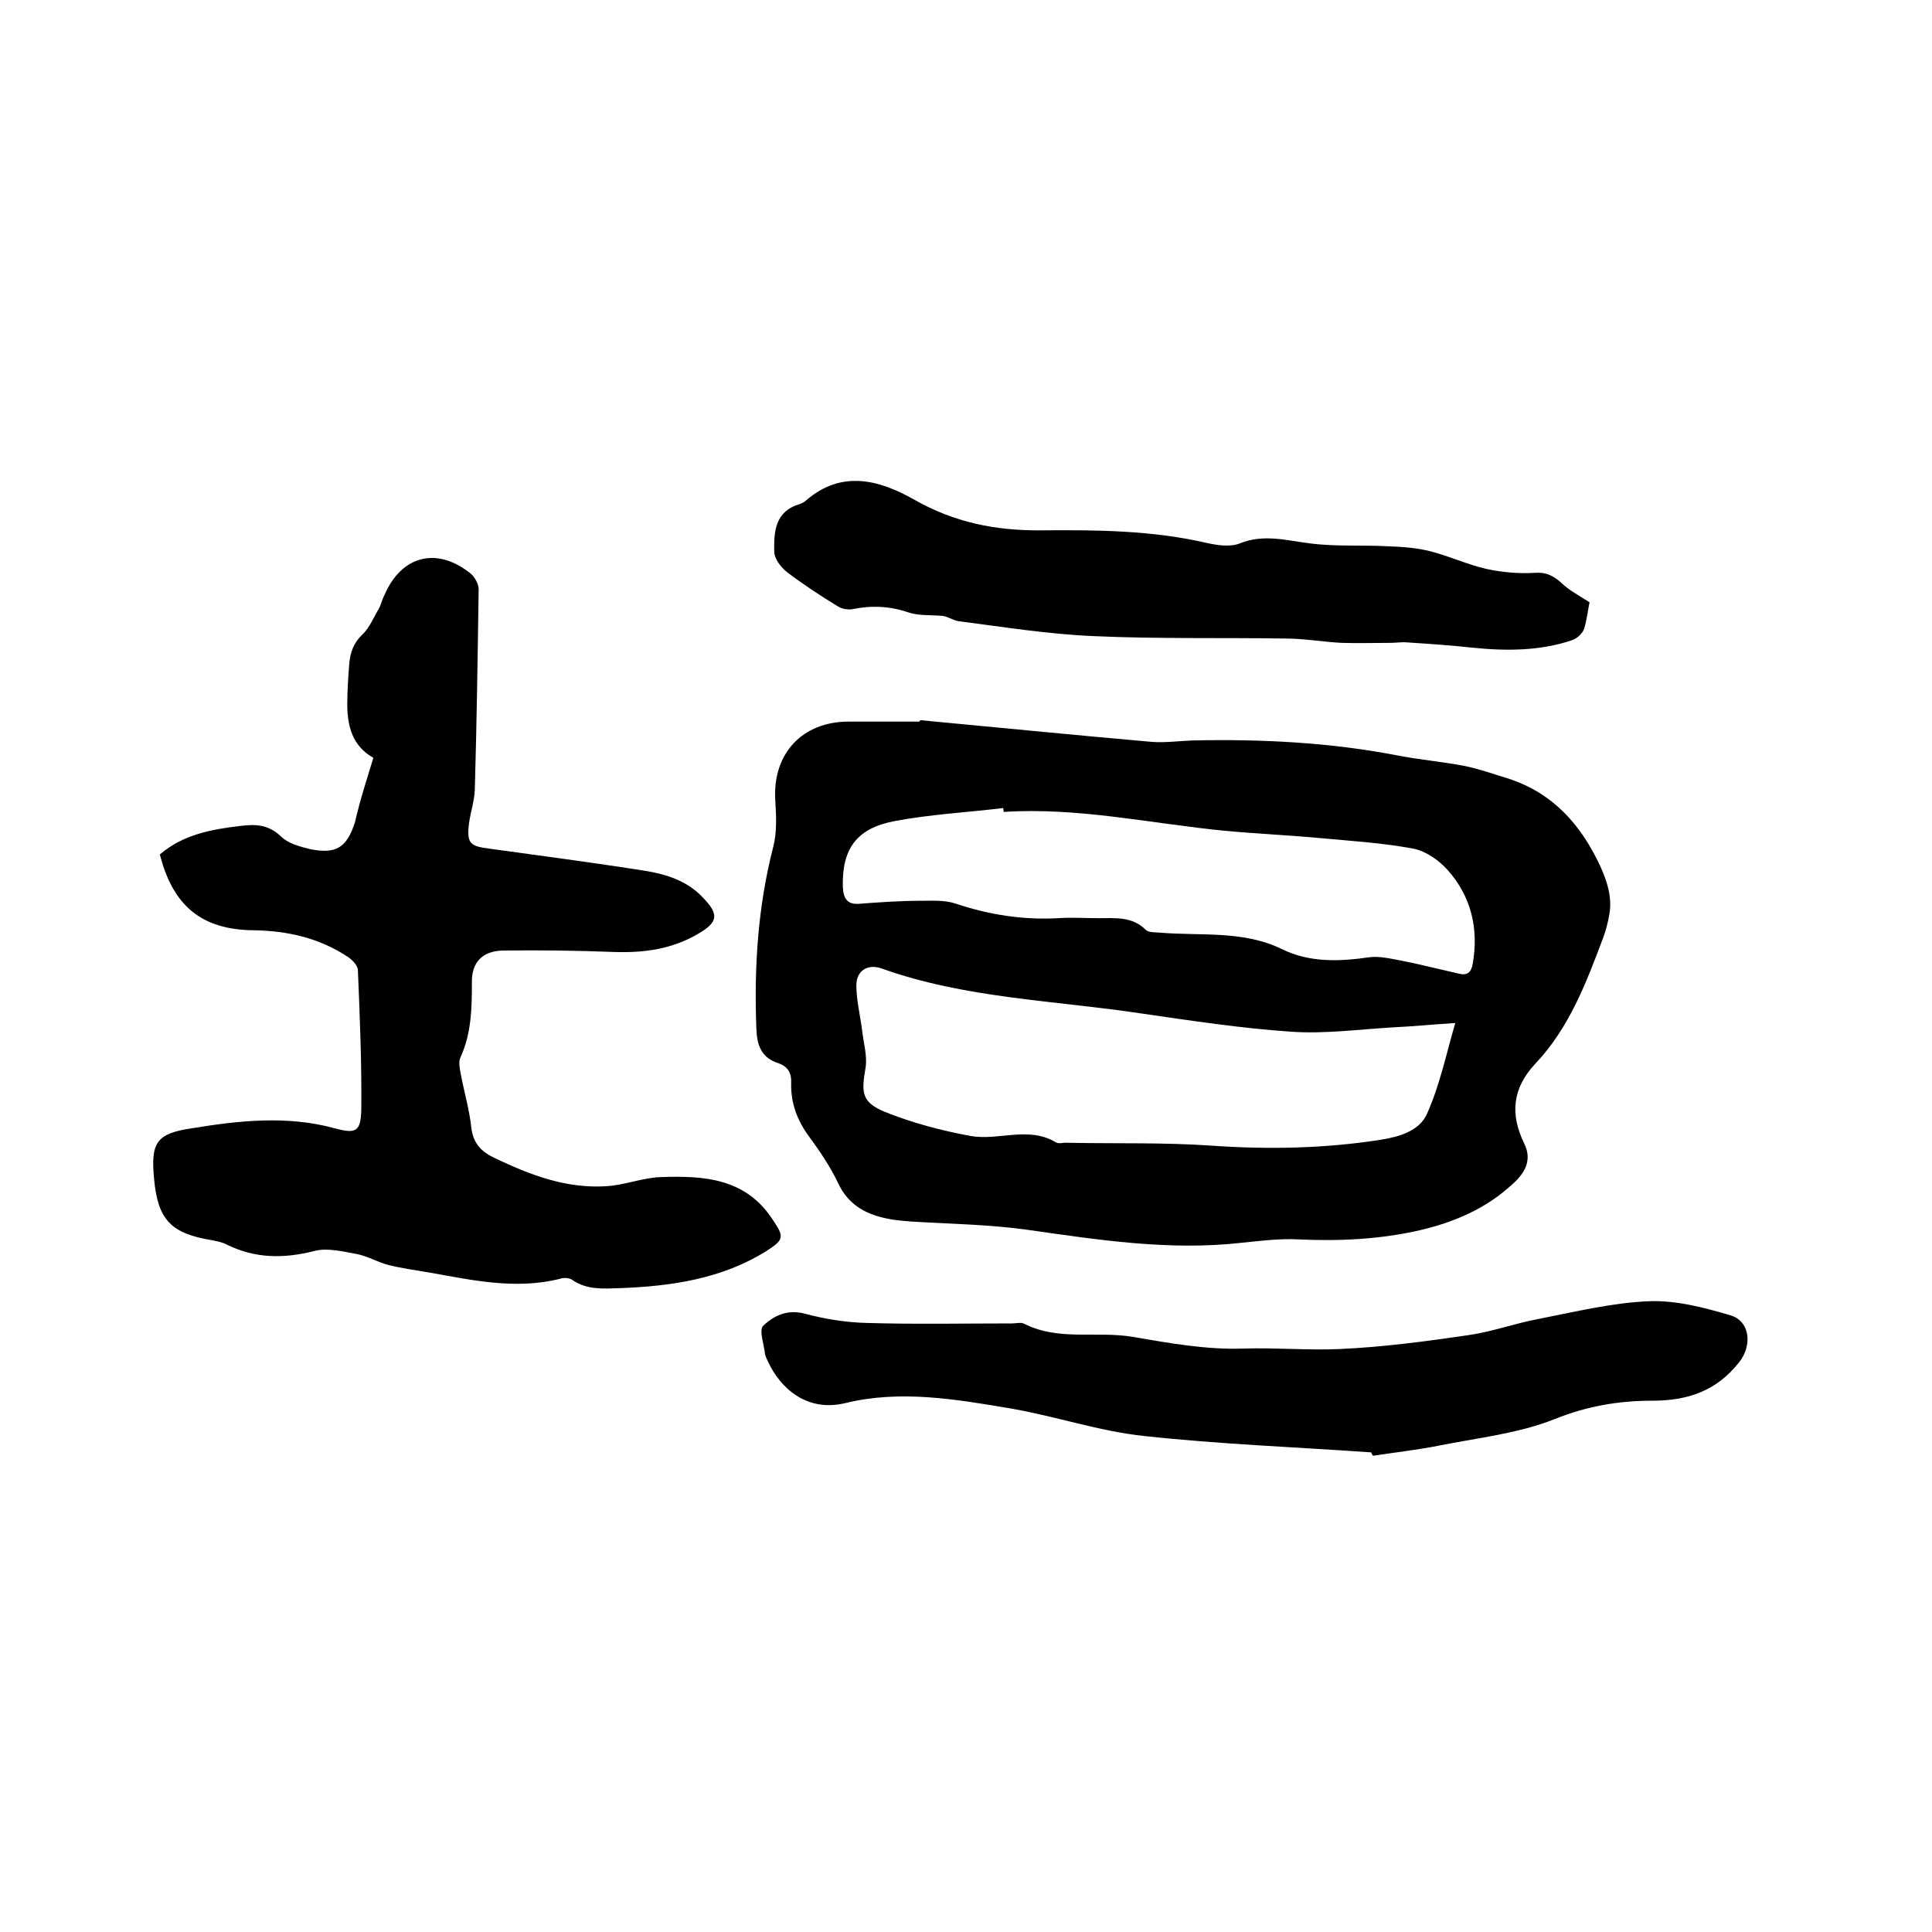 <svg enable-background="new 0 0 400 400" viewBox="0 0 400 400" xmlns="http://www.w3.org/2000/svg"><path d="m190.5 149.1c16 1.5 32 3.1 48 4.5 2.8.2 5.7-.2 8.5-.3 14.2-.3 28.3.4 42.3 3.1 4.6.9 9.4 1.3 14 2.2 3 .6 6 1.7 9 2.6 9.2 3 15 9.5 19 18.1 1.5 3.3 2.5 6.5 1.9 10-.3 1.7-.7 3.3-1.3 4.9-3.5 9.3-7 18.6-14 26-4.8 5.1-5.3 10.5-2.3 16.6 1.7 3.5 0 6.2-2.5 8.4-5.4 5-11.9 7.8-19.1 9.5-8.3 1.9-16.7 2.3-25.2 1.9-3.9-.2-7.8.3-11.7.7-15 1.7-29.7-.6-44.5-2.7-7.9-1.1-16-1.2-24-1.7-1.3-.1-2.5-.2-3.8-.4-5-.8-9.1-2.7-11.4-7.8-1.6-3.3-3.7-6.4-5.9-9.4-2.5-3.4-3.8-7-3.7-11.1.1-2.1-.7-3.4-2.7-4.1-3.5-1.1-4.4-3.8-4.5-7.1-.5-12.7.3-25.3 3.5-37.7.8-3.1.6-6.5.4-9.8-.5-9.5 5.6-16.1 15.2-16.1h14.6c.1 0 .2-.2.2-.3zm110.8 62.7c-4.6.3-8.7.7-12.8.9-7.1.4-14.2 1.4-21.2.9-10.4-.7-20.8-2.3-31.2-3.8-17.9-2.7-36.3-3.1-53.6-9.3-2.9-1-5.2.5-5.2 3.5 0 3.1.8 6.2 1.2 9.4.3 2.6 1.1 5.3.7 7.7-.9 5.2-.8 7.1 4 9.1 5.7 2.3 11.8 3.9 17.8 5 5.8 1 11.9-2.1 17.6 1.3.6.4 1.7 0 2.5.1 9.9.2 19.9-.1 29.8.6 11.7.8 23.2.6 34.8-1.2 3.9-.6 8.1-1.8 9.7-5.3 2.7-6 4-12.4 5.9-18.9zm-93.5-43.7c0-.3-.1-.6-.1-.8-7.5.9-15.1 1.3-22.5 2.7-7.9 1.5-10.9 5.8-10.7 13.6.1 2.4.9 3.8 3.6 3.5 4.1-.3 8.2-.6 12.3-.6 2.5 0 5.2-.2 7.5.6 6.9 2.3 13.9 3.4 21.2 3 2.7-.2 5.5 0 8.3 0 3.5 0 7-.4 9.8 2.4.6.6 2 .5 3 .6 8.5.7 17.2-.5 25.2 3.4 5.7 2.8 11.8 2.6 18 1.7 2.2-.3 4.6.3 6.8.7 4 .8 7.9 1.8 11.9 2.7 1.7.4 2.5-.3 2.8-2 1.3-7.3-.3-14-5.2-19.5-1.8-2-4.5-3.9-7.1-4.4-6.4-1.2-13-1.6-19.5-2.2s-13.1-.9-19.6-1.5c-15.2-1.5-30.3-4.9-45.7-3.9z"/><path d="m77.3 156.9c-4.4-2.5-5.4-6.6-5.4-11.2 0-2.7.2-5.5.4-8.2.2-2.4.9-4.4 2.7-6.1 1.5-1.4 2.3-3.5 3.4-5.3.5-.9.7-2 1.2-2.9 3.5-8.2 10.9-10.1 17.9-4.4.8.7 1.6 2.1 1.6 3.2-.2 13.9-.4 27.7-.8 41.6-.1 2.3-.9 4.6-1.2 6.9-.5 4.1.2 4.7 4.2 5.2 10.8 1.5 21.6 2.9 32.3 4.6 4.4.7 8.7 2.1 11.9 5.5 3.4 3.5 3.2 5.1-.9 7.5-5.4 3.2-11.2 4-17.4 3.8-7.7-.3-15.4-.4-23.1-.3-4.2.1-6.5 2.4-6.4 6.7 0 5.3-.1 10.5-2.4 15.5-.4.9-.1 2.3.1 3.4.7 3.7 1.8 7.4 2.2 11.2.4 3.1 2 4.8 4.7 6.1 7.3 3.5 14.8 6.4 23.1 5.9 3.9-.2 7.7-1.8 11.5-1.9 8.8-.3 17.4.2 23 8.7 2.5 3.7 2.5 4.2-1.2 6.6-9.3 5.8-19.7 7.3-30.4 7.7-3.3.1-6.8.4-9.8-1.7-.7-.5-1.9-.5-2.7-.2-9 2.2-17.8.3-26.7-1.3-2.9-.5-5.9-.9-8.7-1.6-2.3-.6-4.4-1.9-6.7-2.3-2.8-.5-5.9-1.3-8.6-.6-6.3 1.6-12.2 1.6-18.1-1.3-.9-.5-2-.7-3-.9-8.6-1.4-11.3-4.2-12.1-12.7-.7-7.5.4-9.4 7.8-10.5 9.8-1.6 19.7-2.7 29.6 0 4.4 1.2 5.4.7 5.5-3.9.1-9.6-.3-19.2-.7-28.8 0-1-1.2-2.2-2.1-2.8-5.9-3.9-12.5-5.4-19.5-5.5-10.7-.1-16.7-5-19.4-15.7 4.8-4.1 10.6-5.2 16.7-5.9 3.1-.4 5.8-.3 8.4 2.2 1.4 1.4 3.9 2.1 6 2.6 5.4 1.1 7.6-.3 9.3-5.6 1.1-4.8 2.5-9 3.8-13.3z"/><path d="m283.9 300.7c-15.7-1.1-31.5-1.7-47.1-3.4-9.3-1-18.3-4.1-27.6-5.7-11.3-1.9-22.8-3.9-34.2-1.1-7.9 1.9-13.4-3-16-8.6-.2-.5-.5-1-.6-1.5-.2-2-1.3-5-.4-5.9 2.2-2.1 5-3.5 8.7-2.5 4.1 1.1 8.5 1.8 12.7 1.9 10 .3 20.1.1 30.2.1.8 0 1.8-.3 2.5.1 7.2 3.6 15 1.4 22.5 2.7 7.6 1.3 15.4 2.7 23 2.4 6.6-.2 13.2.4 19.8.1 9-.4 17.9-1.6 26.8-2.9 4.8-.7 9.4-2.4 14.2-3.3 7.7-1.5 15.4-3.4 23.1-3.7 5.5-.2 11.3 1.3 16.7 2.9 4.2 1.2 4.6 6.3 1.9 9.7-4.7 6-10.7 8-18 8-6.9 0-13.5 1.1-20.2 3.8-7.5 3-16 3.9-24 5.5-4.5.9-9.1 1.4-13.6 2.1-.3-.3-.3-.5-.4-.7z"/><path d="m329.1 124.7c-.3 1.3-.5 3.4-1.1 5.4-.3 1-1.4 2-2.4 2.4-6.7 2.3-13.7 2.3-20.7 1.6-4.5-.5-9.1-.8-13.6-1.1-1.1-.1-2.3.1-3.5.1-3.3 0-6.6.1-10 0-3.9-.2-7.8-.9-11.7-.9-13.2-.2-26.5.1-39.7-.5-9.4-.4-18.7-1.9-28-3.1-1.2-.2-2.4-1.1-3.5-1.1-2.3-.2-4.7 0-6.8-.7-3.8-1.3-7.6-1.5-11.5-.7-1 .2-2.3 0-3.2-.6-3.6-2.2-7.1-4.5-10.4-7-1.3-1-2.6-2.7-2.7-4.2-.1-4.1.1-8.4 5.2-9.9.5-.2 1-.4 1.4-.8 7.4-6.4 15.2-4.2 22.3-.2 8.4 4.8 17 6.5 26.5 6.4 11.4-.1 22.8 0 34.1 2.6 2.2.5 4.9.9 6.9.1 5-2 9.6-.6 14.5 0 5.3.7 10.7.3 16.1.6 2.9.1 5.9.3 8.7 1 4 1 7.8 2.8 11.8 3.7 3.2.7 6.7 1 9.9.8 2.4-.2 3.9.6 5.6 2.1 1.4 1.4 3.3 2.4 5.8 4z"/></svg>